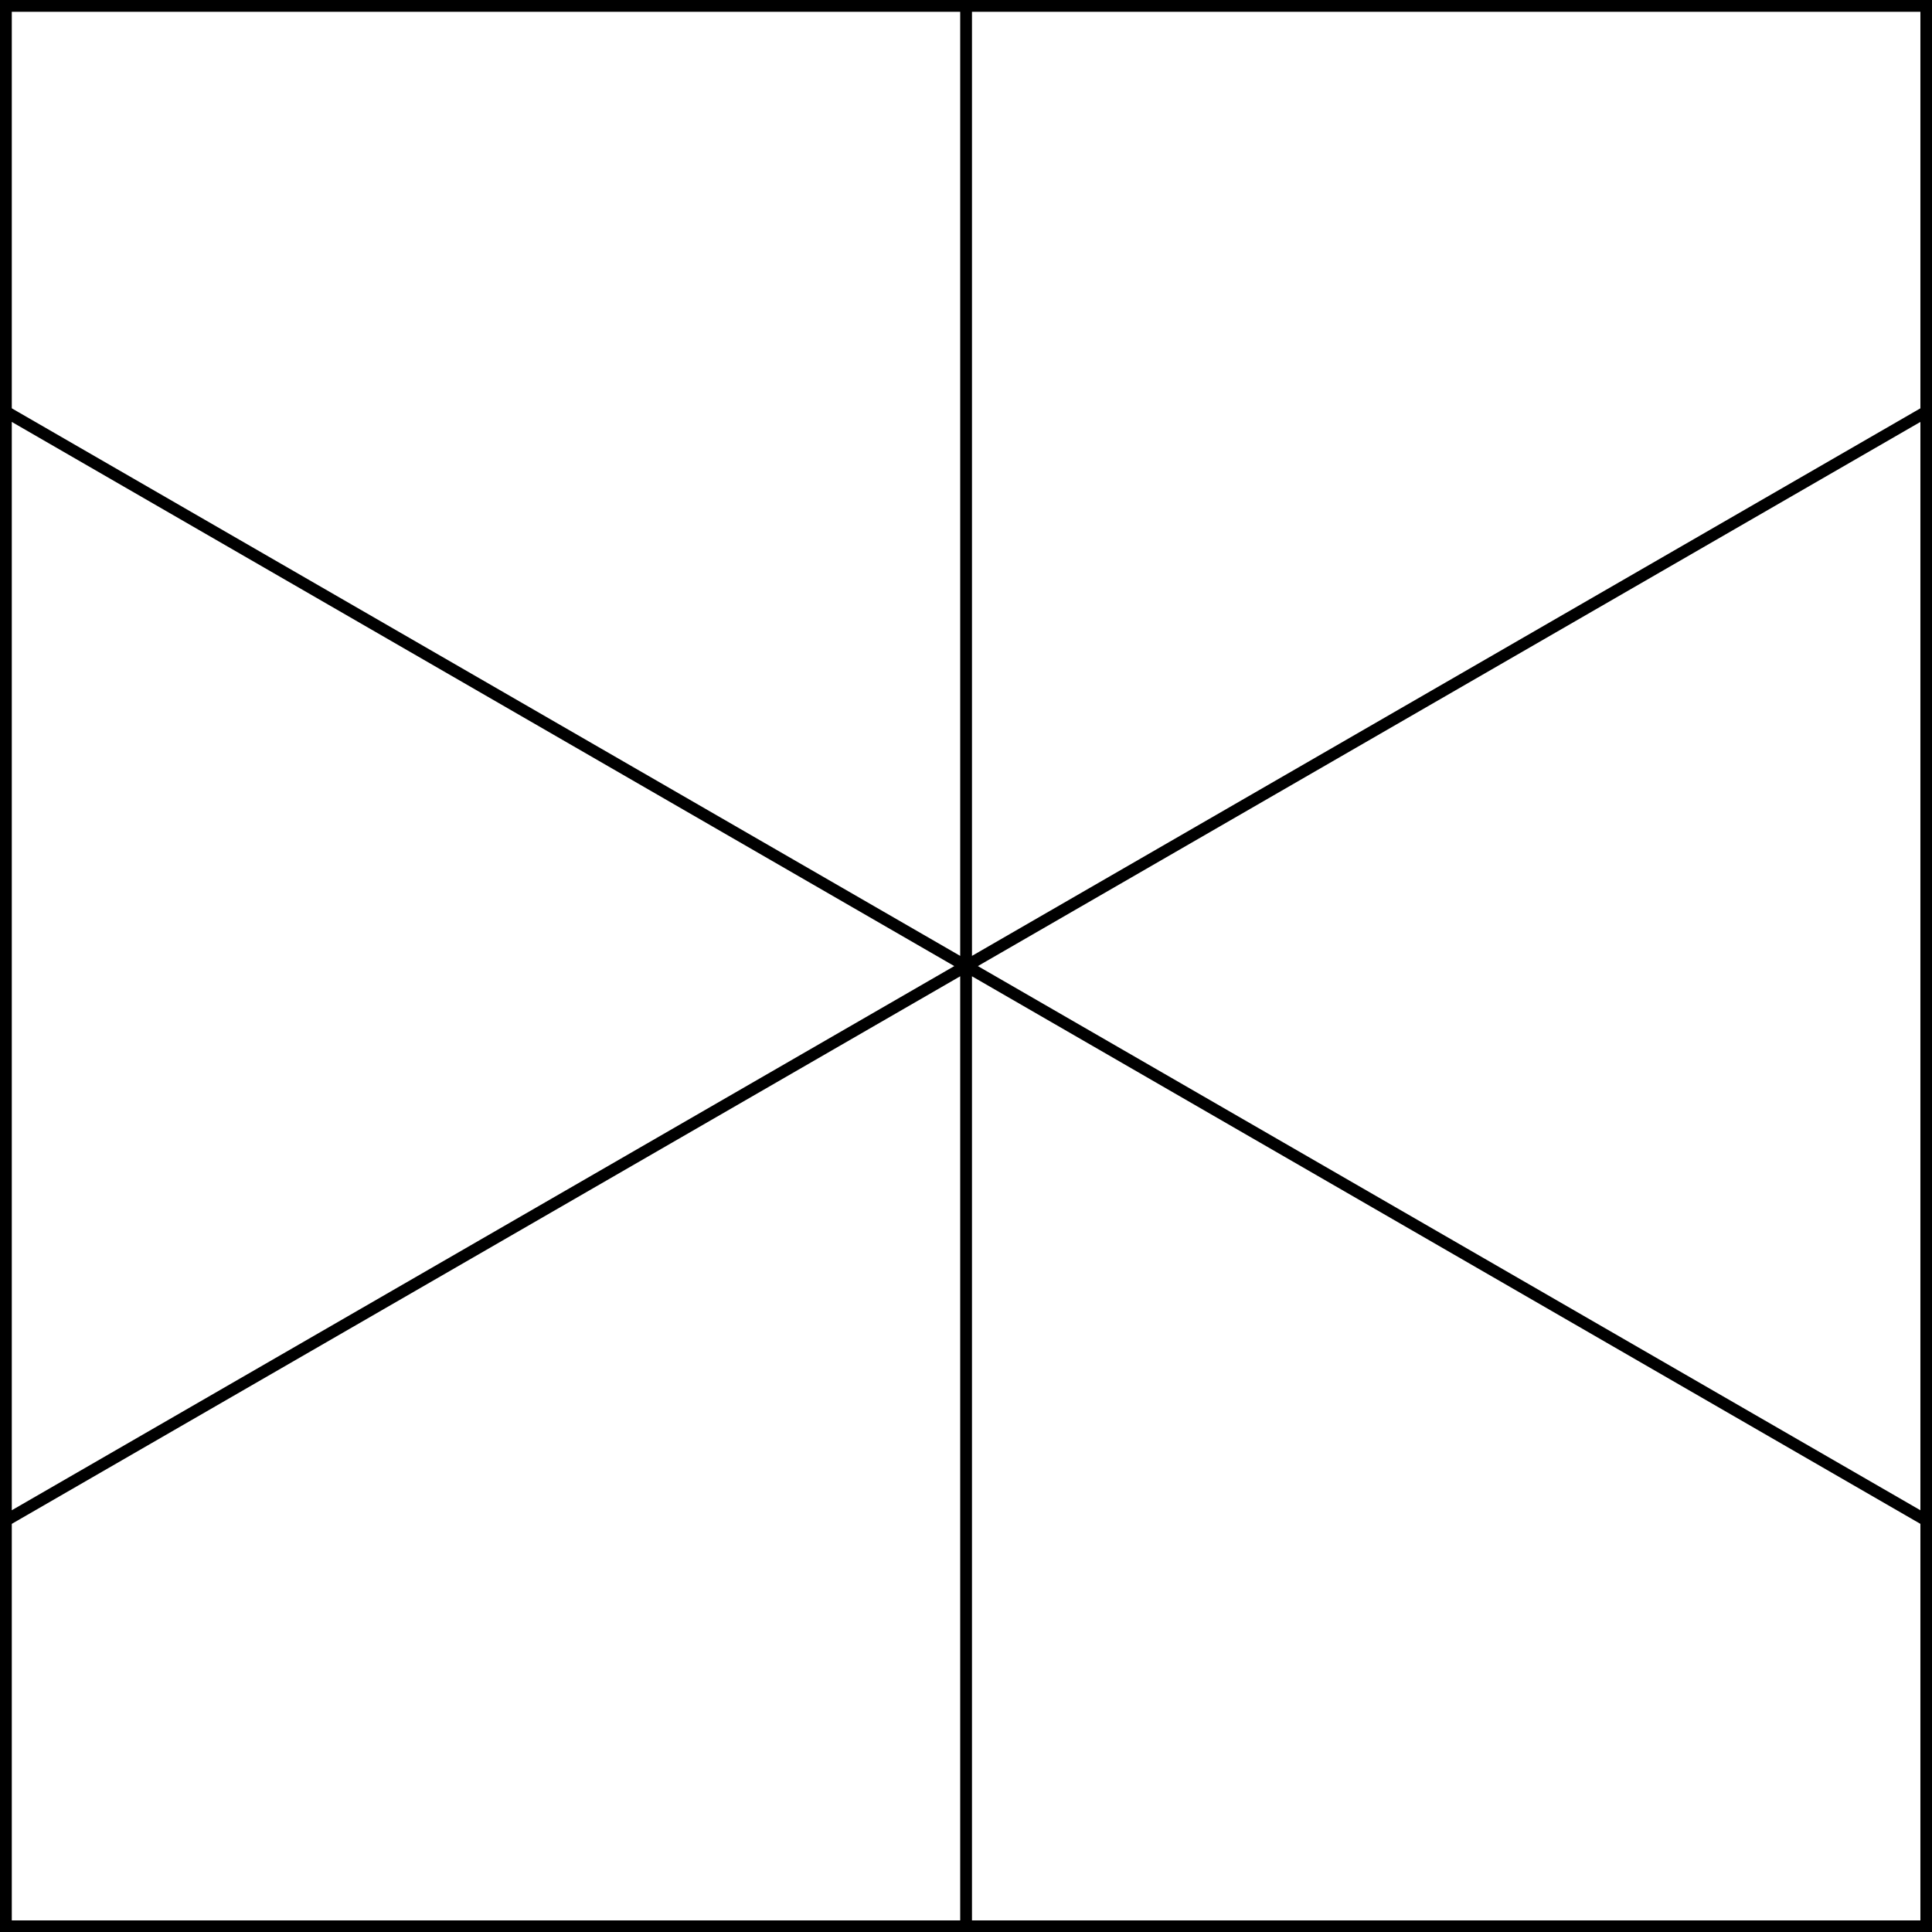 <?xml version="1.0" encoding="UTF-8" standalone="no"?>
<!DOCTYPE svg PUBLIC "-//W3C//DTD SVG 1.1//EN" "http://www.w3.org/Graphics/SVG/1.1/DTD/svg11.dtd">
<svg xmlns:xl="http://www.w3.org/1999/xlink" xmlns="http://www.w3.org/2000/svg" xmlns:dc="http://purl.org/dc/elements/1.1/" version="1.1" viewBox="425.5 65.5 327.938 327.938" width="327.938" height="327.938">
  <rect x="425.5" y="65.5" width="327.938" height="327.938" fill="#808080" stroke="none"/>
  <defs>
    <clipPath id="artboard_clip_path">
      <path d="M 425.5 65.5 L 753.438 65.5 L 753.438 393.438 L 425.5 393.438 Z"/>
    </clipPath>
  </defs>
  <g id="Gyronny_of_6_(2)" stroke="none" stroke-opacity="1" fill-opacity="1" stroke-dasharray="none" fill="none">
    <title>Gyronny of 6 (2)</title>
    <g id="Fields_1_Master_layer" clip-path="url(#artboard_clip_path)">
      <title>Master layer</title>
      <g id="Graphic_4">
        <rect x="426.5" y="66.5" width="325.969" height="325.969" fill="#FFFFFF"/>
        <rect x="426.5" y="66.5" width="325.969" height="325.969" stroke="black" stroke-linecap="round" stroke-linejoin="miter" stroke-width="2"/>
      </g>
    </g>
    <g id="Gyronny_of_6_(2)_Layer_3" clip-path="url(#artboard_clip_path)">
      <title>Layer 3</title>
      <g id="Graphic_57">
        <path d="M 752.469 323.583 L 752.469 392.469 L 589.484 392.469 L 589.484 229.484 L 426.5 323.583 L 426.5 135.385 L 589.484 229.484 L 589.484 229.484 Z M 752.469 135.385 L 589.484 229.484 L 589.484 66.5 L 752.469 66.5 Z" fill="#FFFFFF"/>
        <path d="M 752.469 323.583 L 752.469 392.469 L 589.484 392.469 L 589.484 229.484 L 426.5 323.583 L 426.5 135.385 L 589.484 229.484 L 589.484 229.484 Z M 752.469 135.385 L 589.484 229.484 L 589.484 66.5 L 752.469 66.5 Z" stroke="black" stroke-linecap="round" stroke-linejoin="bevel" stroke-width="2"/>
      </g>
    </g>
  </g>
</svg>
